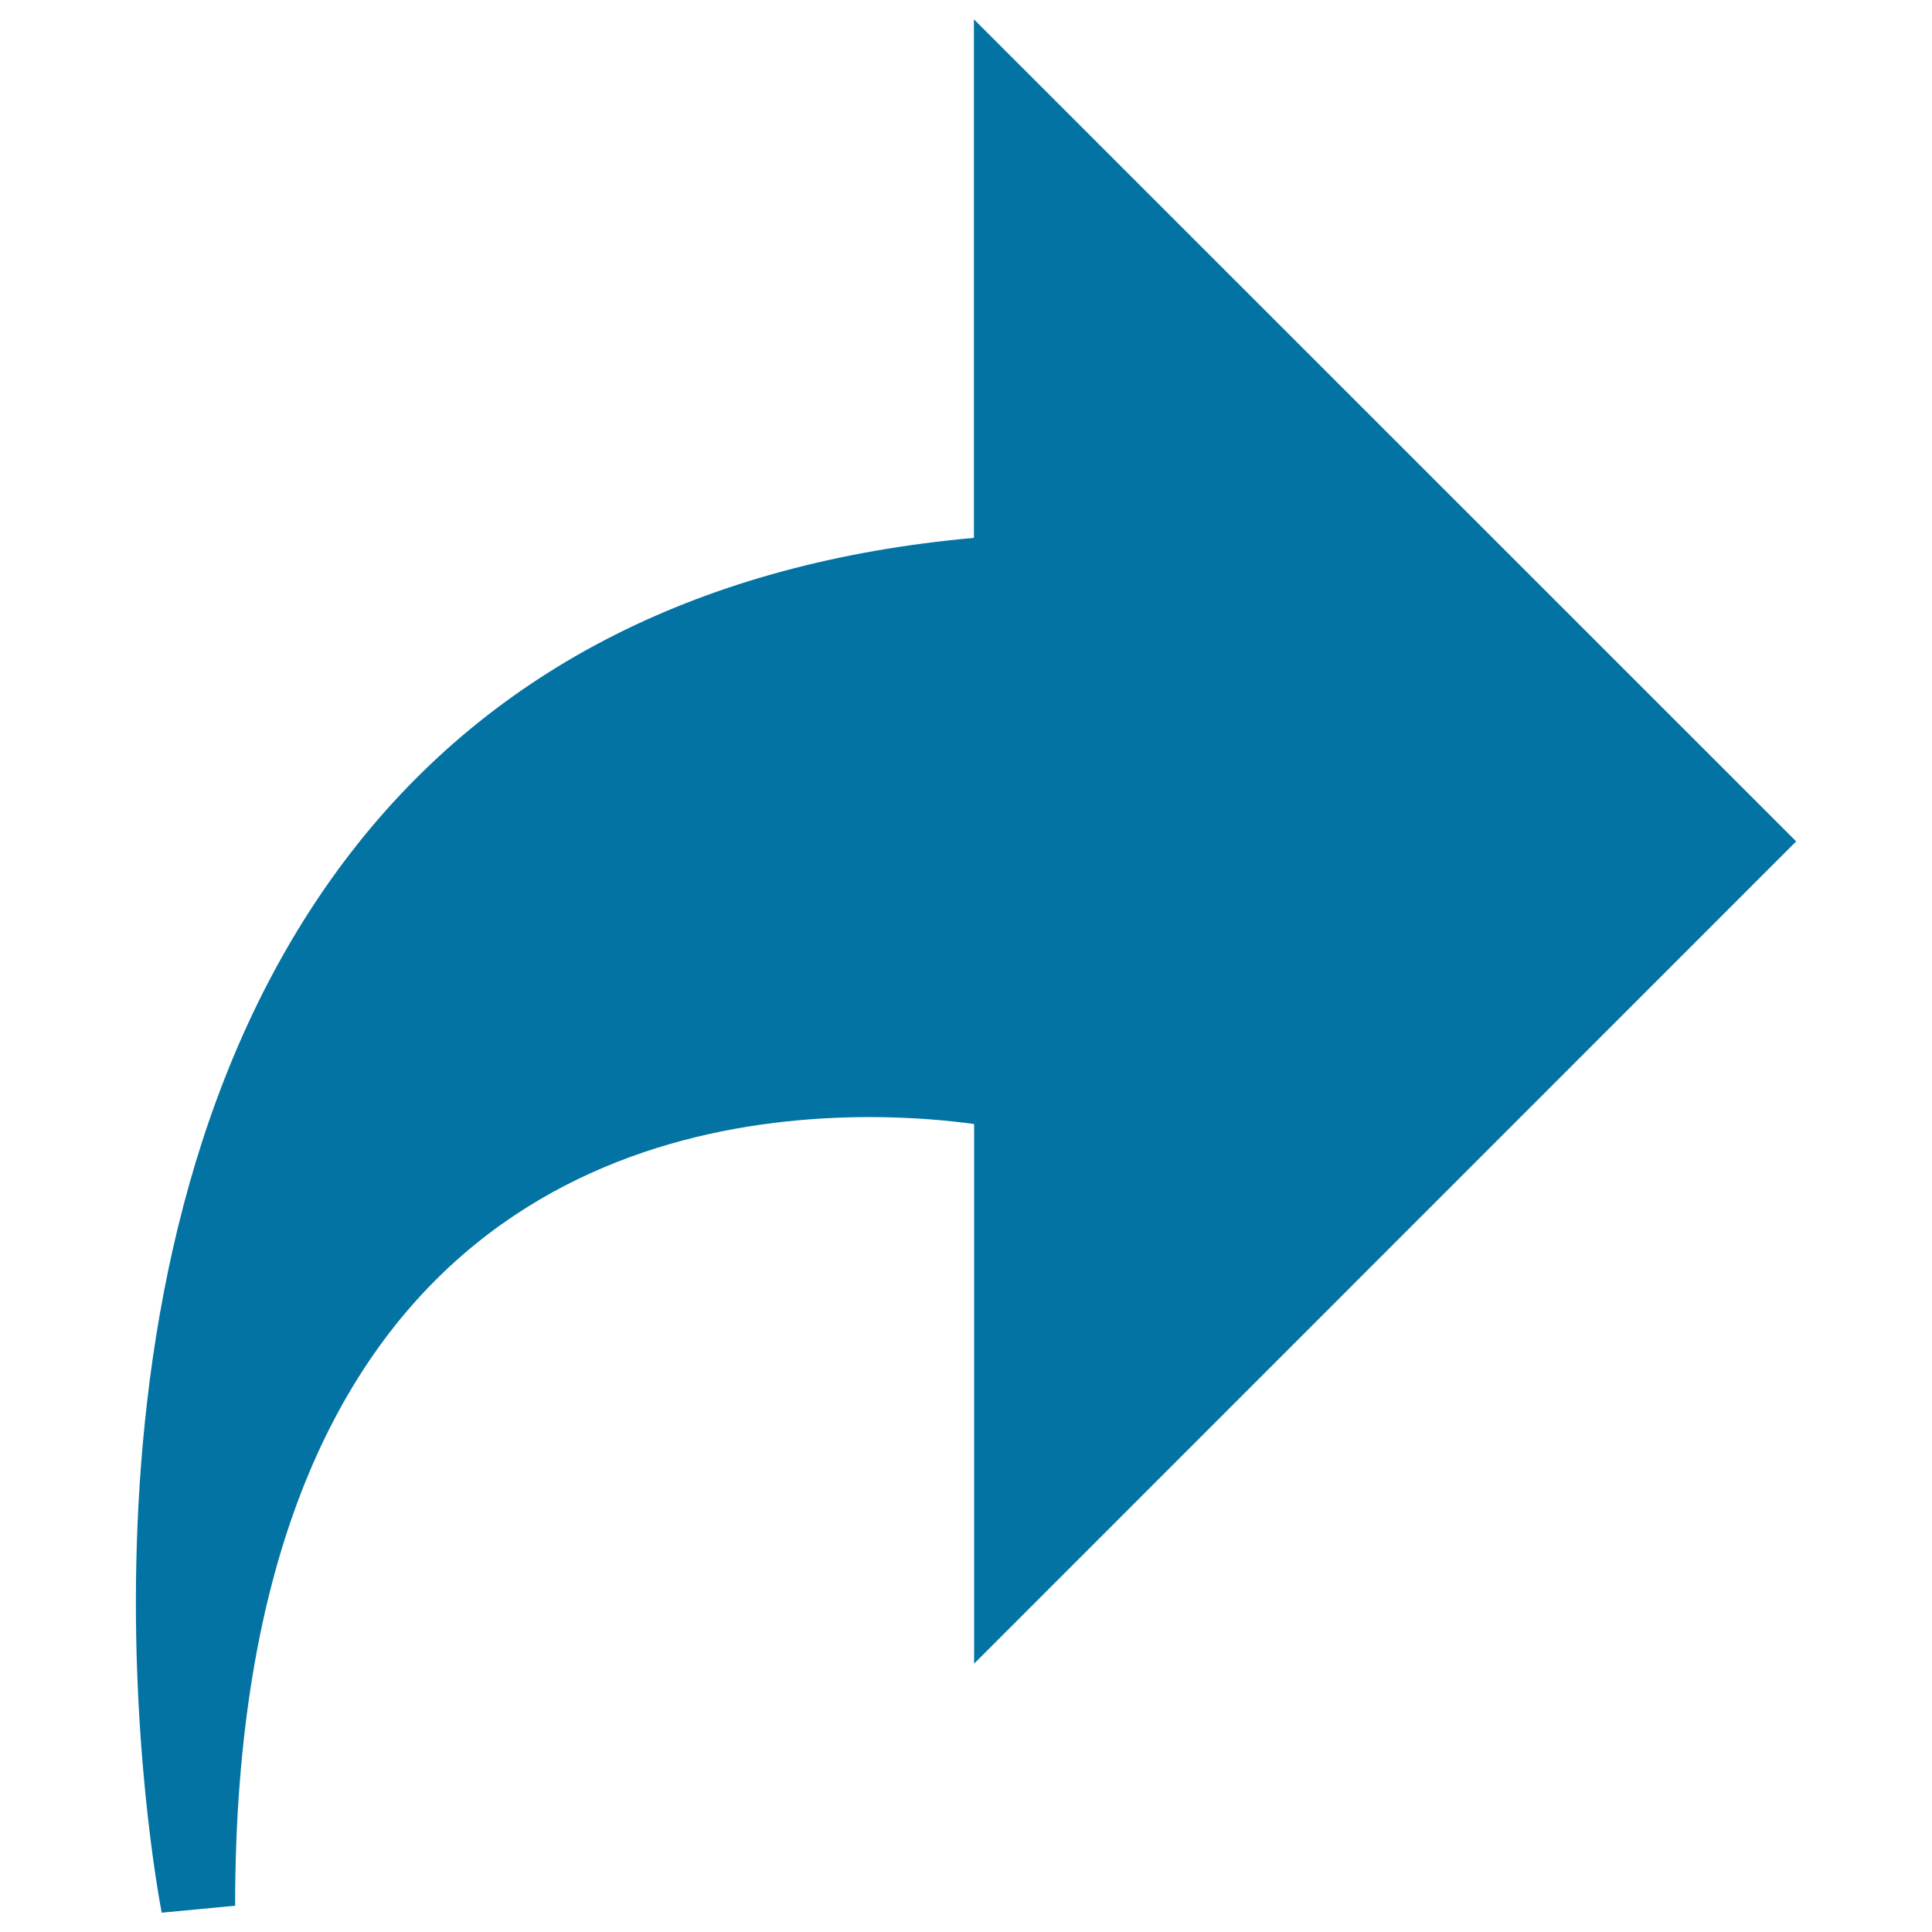 <svg xmlns="http://www.w3.org/2000/svg" viewBox="0 0 1000 1000" style="fill:#0273a2">
<title>Next Arrow SVG icon</title>
<g><g><g><g><path d="M83.7,990c-2.7-13.8-63.3-340.3,98-548.8c73.8-95.4,182.2-150.2,322.4-162.8V10l425.6,425.5L504.2,861.1V581.8c-12.2-1.7-31.1-3.6-54-3.6c-122.7,0-328.5,53-328.5,408.2L83.7,990z"/></g></g></g></g>
</svg>